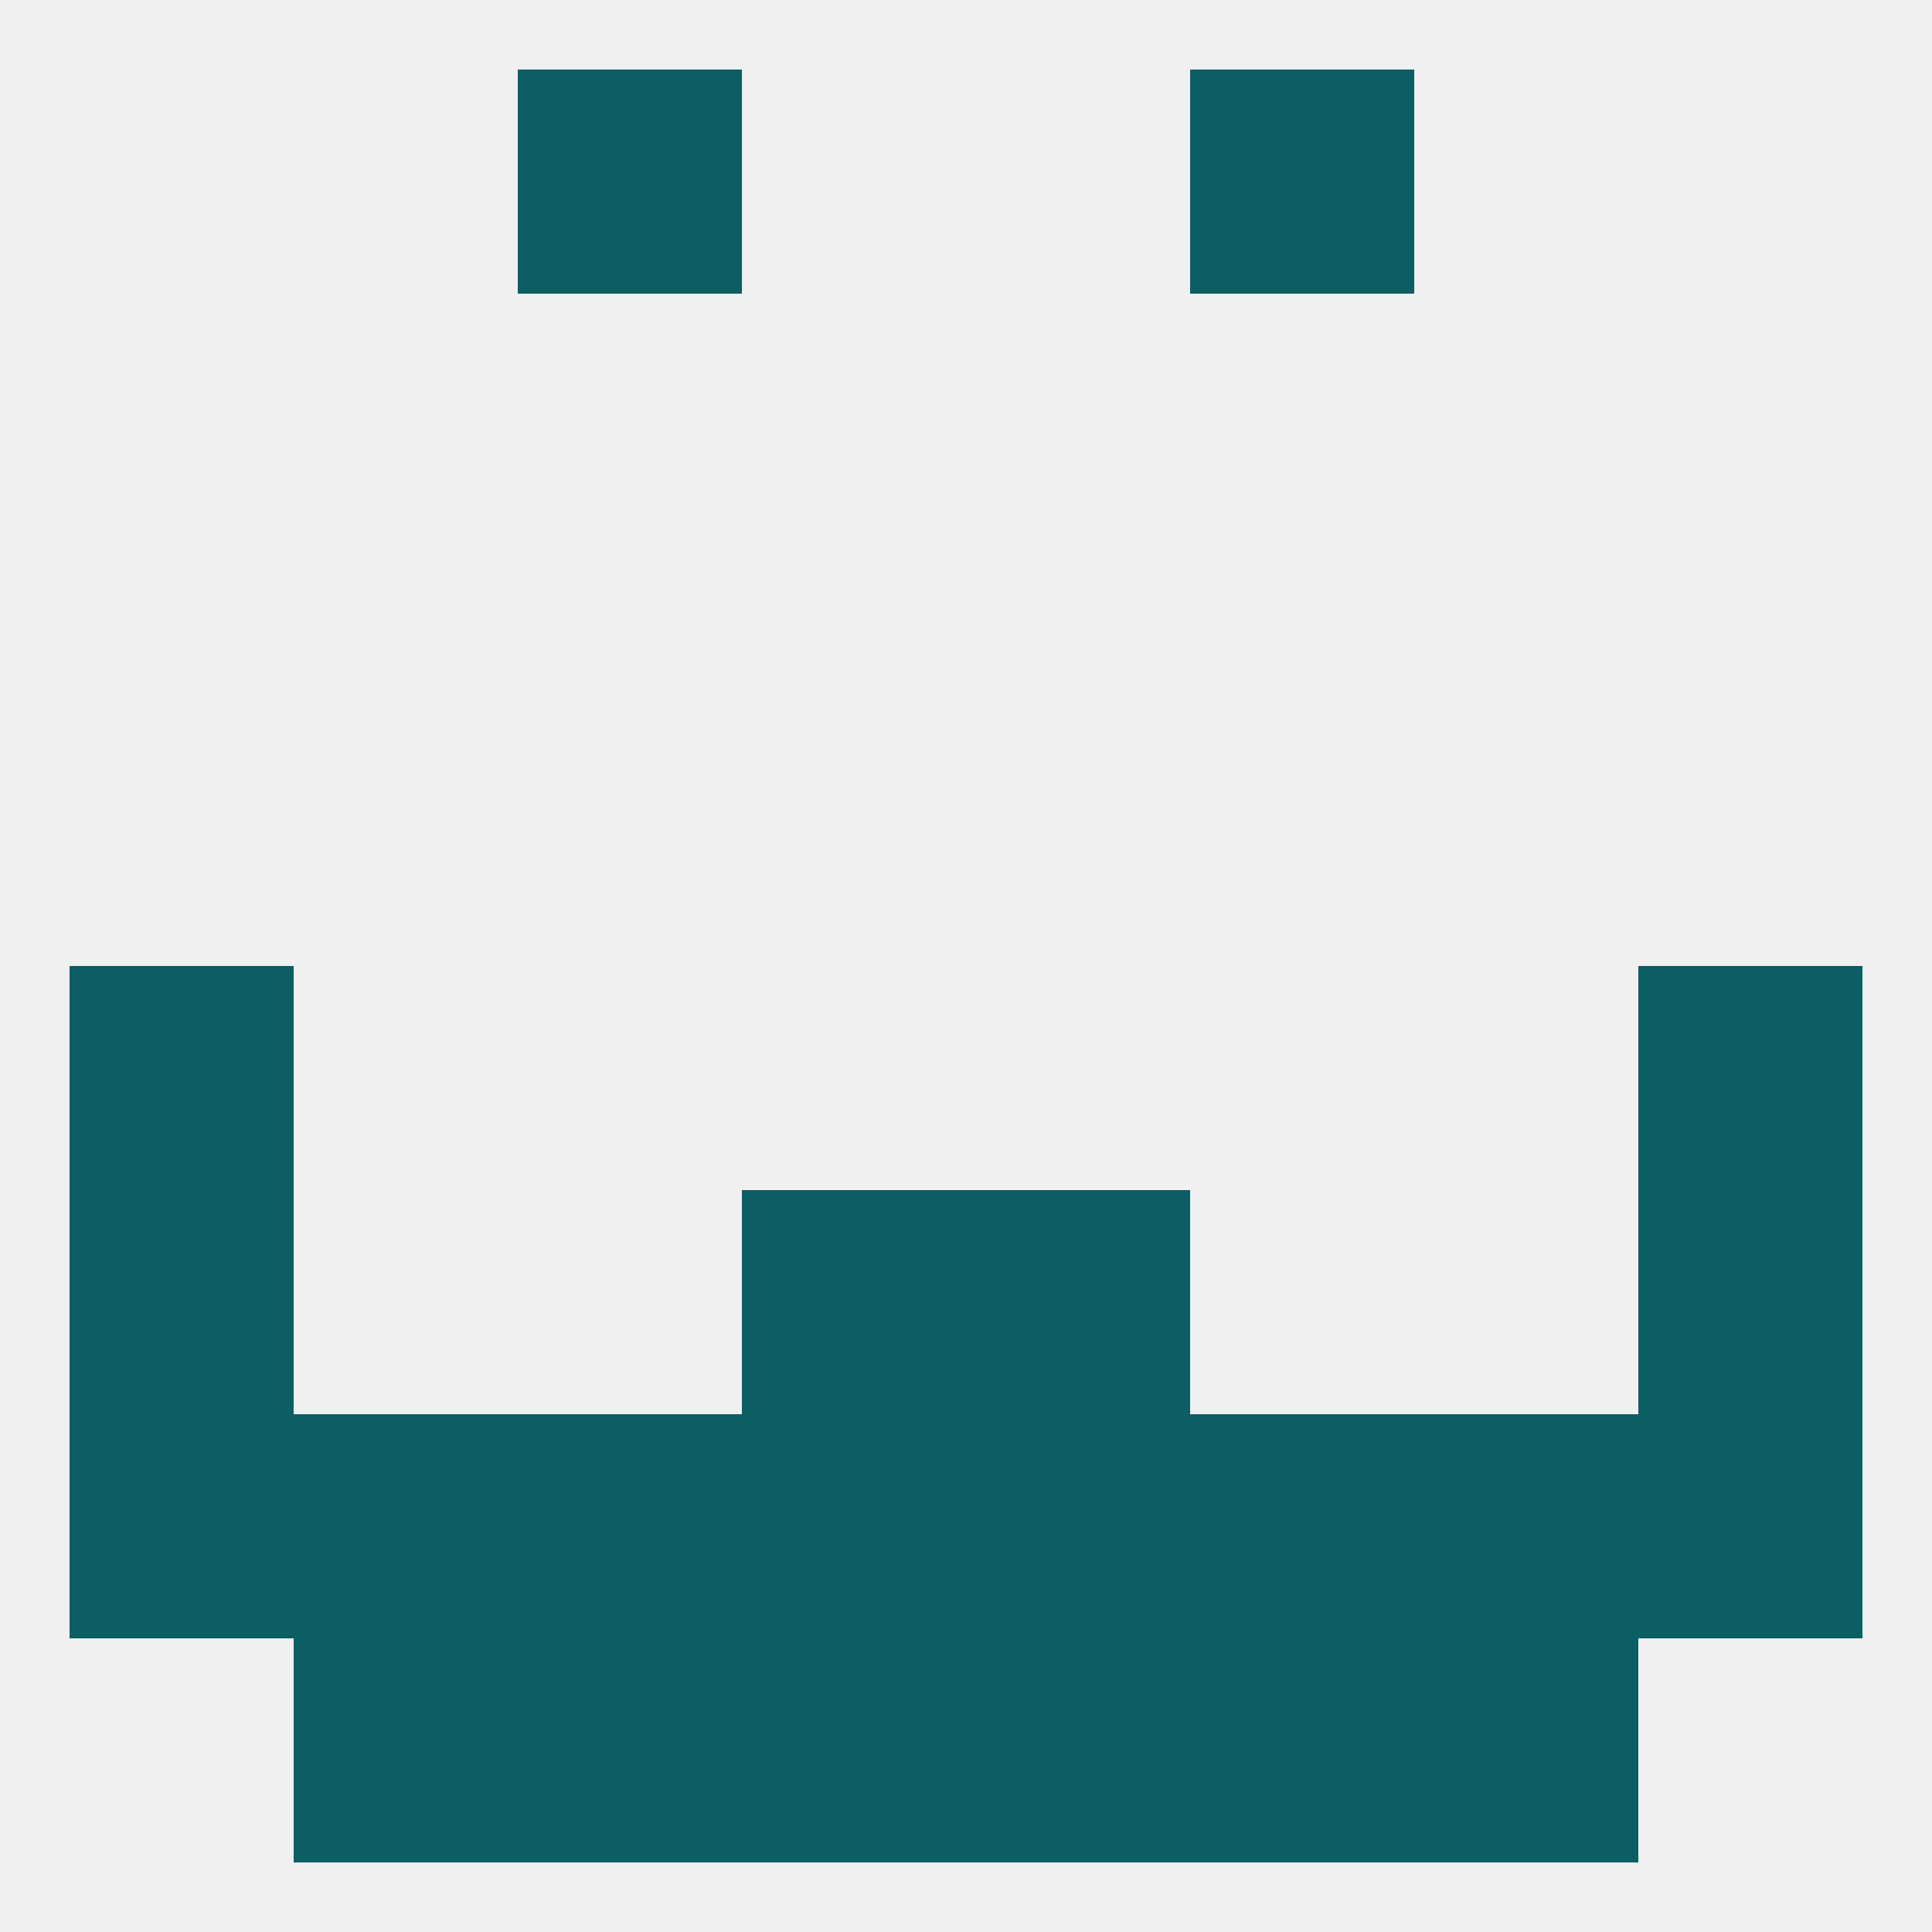 
<!--   <?xml version="1.0"?> -->
<svg version="1.1" baseprofile="full" xmlns="http://www.w3.org/2000/svg" xmlns:xlink="http://www.w3.org/1999/xlink" xmlns:ev="http://www.w3.org/2001/xml-events" width="250" height="250" viewBox="0 0 250 250" >
	<rect width="100%" height="100%" fill="rgba(240,240,240,255)"/>

	<rect x="125" y="212" width="29" height="29" fill="rgba(11,94,100,255)"/>
	<rect x="38" y="212" width="29" height="29" fill="rgba(11,94,100,255)"/>
	<rect x="183" y="212" width="29" height="29" fill="rgba(11,94,100,255)"/>
	<rect x="67" y="212" width="29" height="29" fill="rgba(11,94,100,255)"/>
	<rect x="154" y="212" width="29" height="29" fill="rgba(11,94,100,255)"/>
	<rect x="96" y="212" width="29" height="29" fill="rgba(11,94,100,255)"/>
	<rect x="67" y="9" width="29" height="29" fill="rgba(11,94,100,255)"/>
	<rect x="154" y="9" width="29" height="29" fill="rgba(11,94,100,255)"/>
	<rect x="212" y="125" width="29" height="29" fill="rgba(11,94,100,255)"/>
	<rect x="9" y="125" width="29" height="29" fill="rgba(11,94,100,255)"/>
	<rect x="96" y="154" width="29" height="29" fill="rgba(11,94,100,255)"/>
	<rect x="125" y="154" width="29" height="29" fill="rgba(11,94,100,255)"/>
	<rect x="9" y="154" width="29" height="29" fill="rgba(11,94,100,255)"/>
	<rect x="212" y="154" width="29" height="29" fill="rgba(11,94,100,255)"/>
	<rect x="183" y="183" width="29" height="29" fill="rgba(11,94,100,255)"/>
	<rect x="67" y="183" width="29" height="29" fill="rgba(11,94,100,255)"/>
	<rect x="96" y="183" width="29" height="29" fill="rgba(11,94,100,255)"/>
	<rect x="125" y="183" width="29" height="29" fill="rgba(11,94,100,255)"/>
	<rect x="38" y="183" width="29" height="29" fill="rgba(11,94,100,255)"/>
	<rect x="9" y="183" width="29" height="29" fill="rgba(11,94,100,255)"/>
	<rect x="212" y="183" width="29" height="29" fill="rgba(11,94,100,255)"/>
	<rect x="154" y="183" width="29" height="29" fill="rgba(11,94,100,255)"/>
</svg>